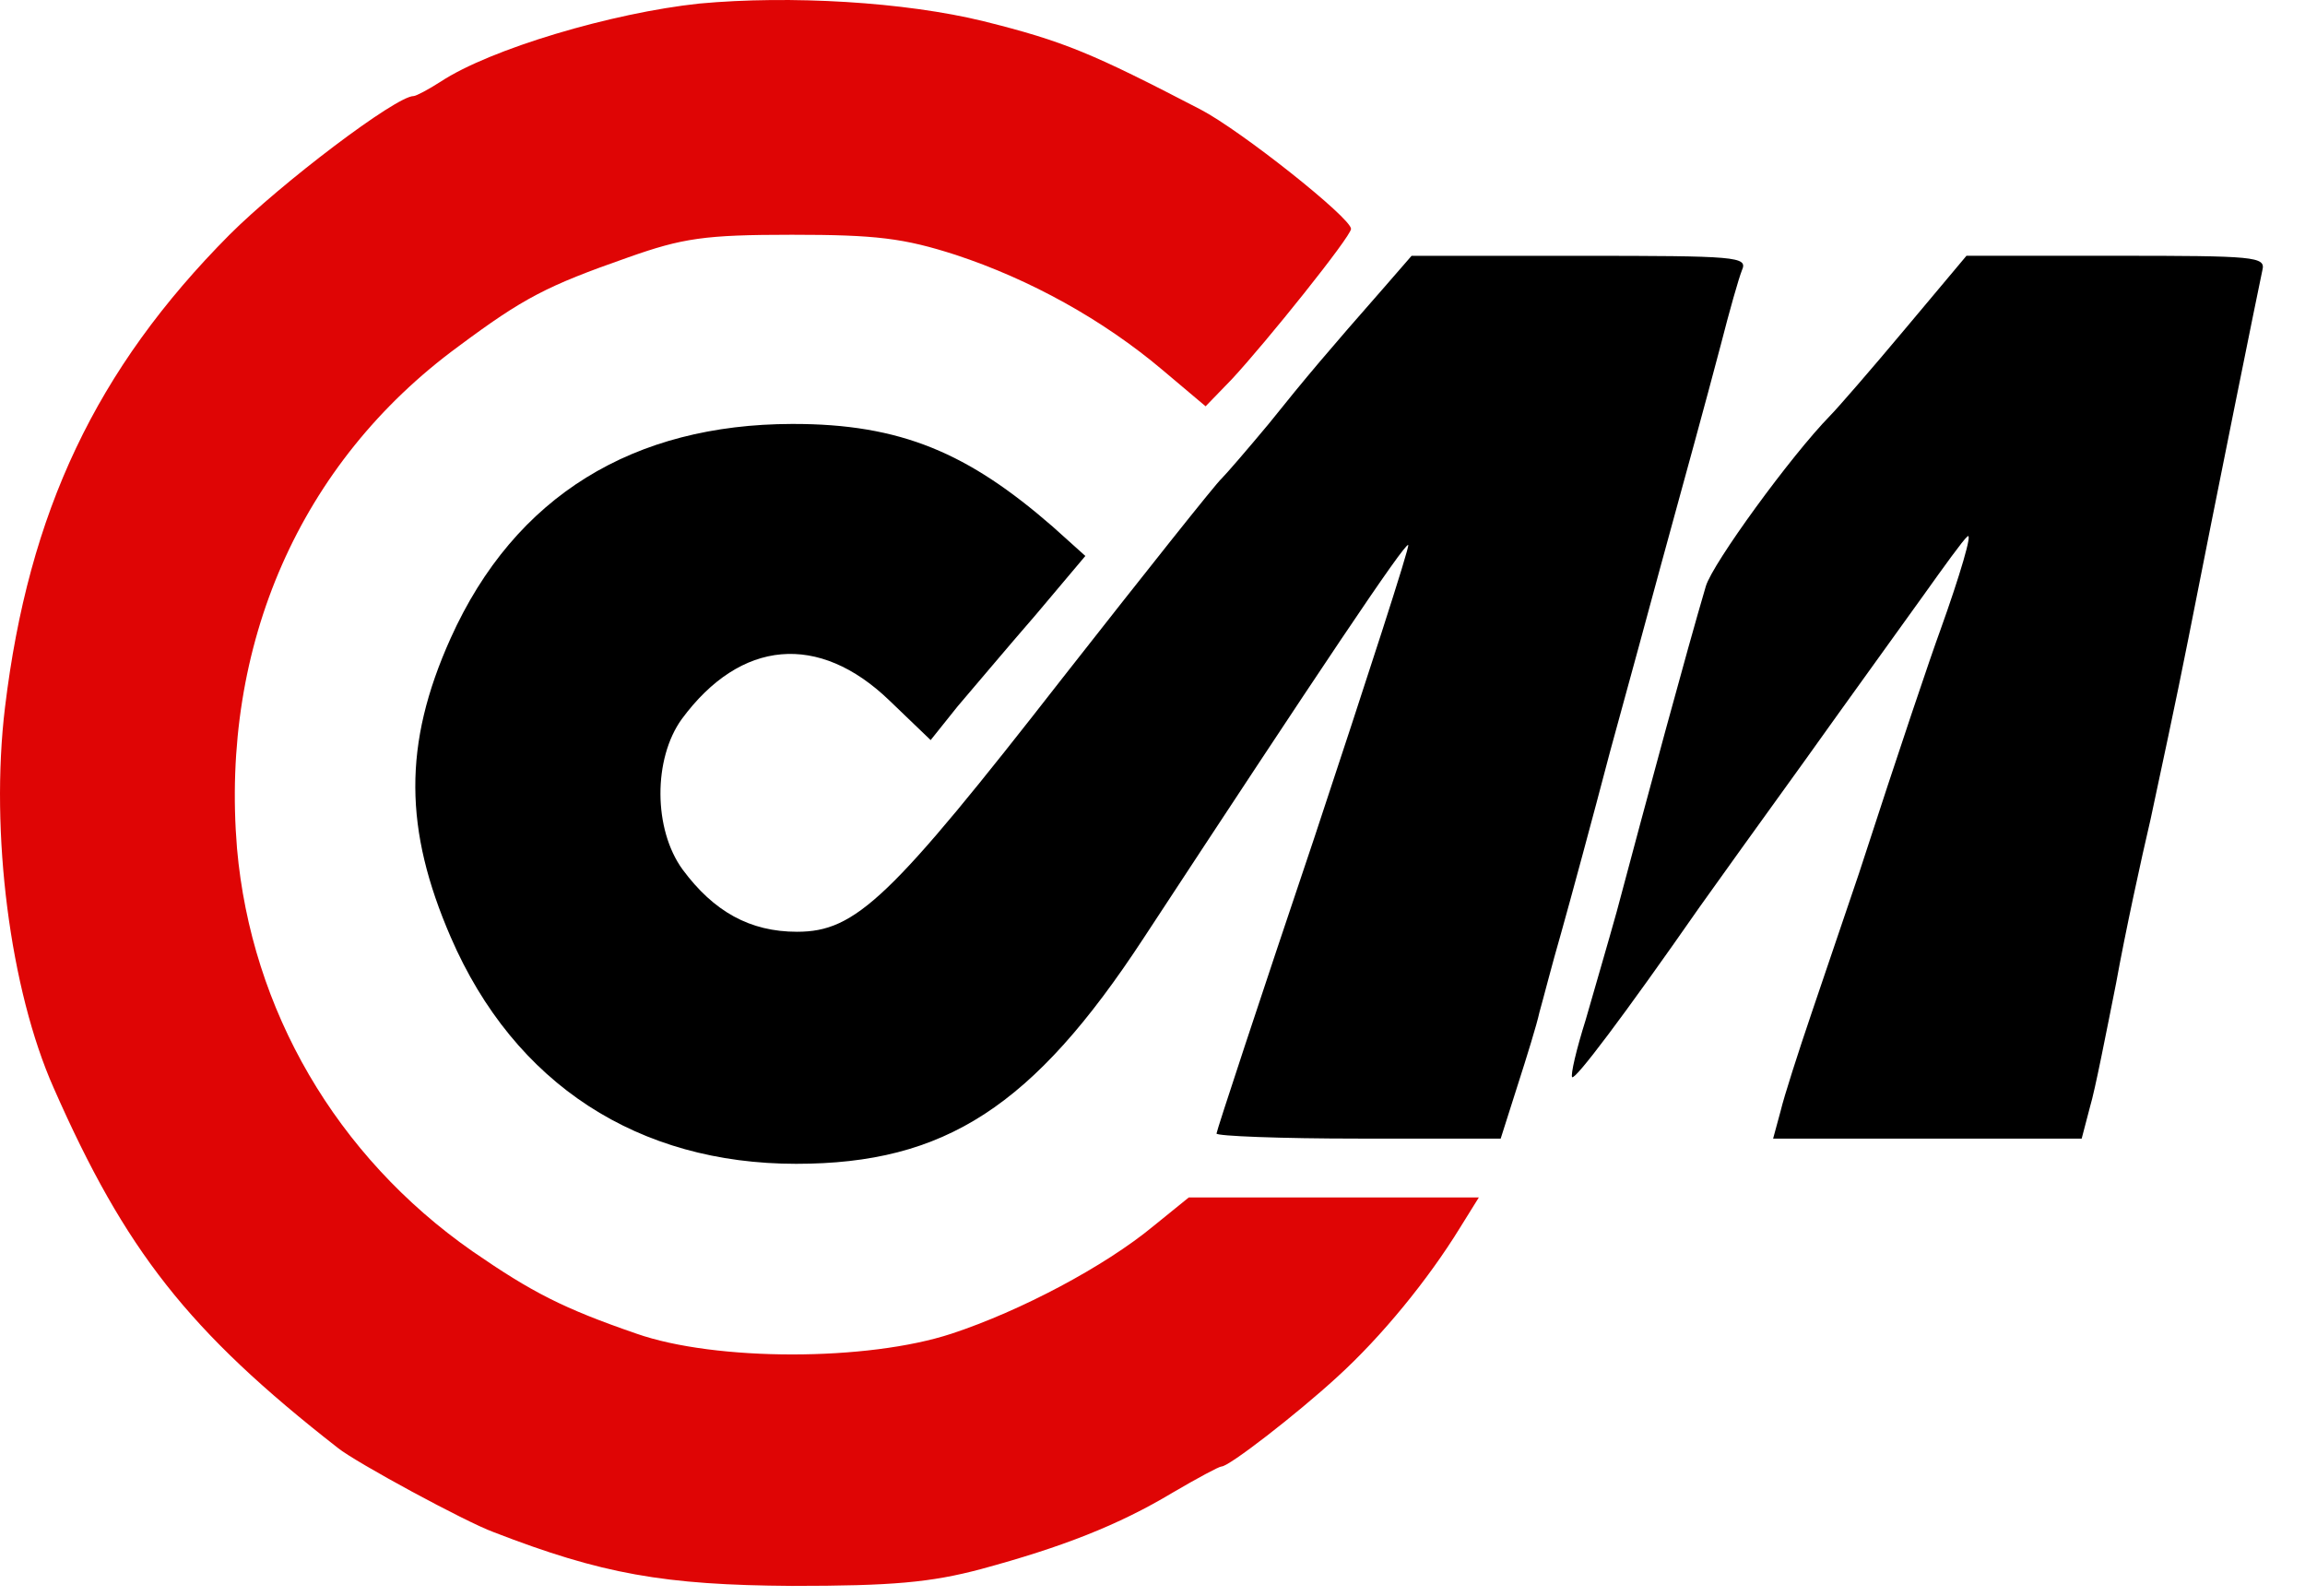 <?xml version="1.0" encoding="UTF-8"?> <svg xmlns="http://www.w3.org/2000/svg" width="52" height="36" viewBox="0 0 52 36" fill="none"> <path d="M15.779 0.08C13.807 0.289 11.057 1.105 9.938 1.844C9.672 2.015 9.387 2.167 9.331 2.167C8.932 2.167 6.334 4.139 5.177 5.296C2.161 8.331 0.644 11.555 0.113 15.956C-0.229 18.782 0.226 22.329 1.213 24.548C2.825 28.209 4.247 30.029 7.624 32.666C8.022 32.988 10.507 34.335 11.133 34.563C13.579 35.511 14.983 35.758 17.866 35.777C20.123 35.777 20.995 35.701 22.134 35.397C23.954 34.904 25.225 34.411 26.458 33.671C27.008 33.349 27.501 33.083 27.558 33.083C27.729 33.083 29.246 31.907 30.157 31.073C31.181 30.143 32.224 28.854 32.926 27.715L33.362 27.014H30.081H26.818L26.022 27.659C24.922 28.569 23.025 29.574 21.47 30.086C19.573 30.712 16.14 30.712 14.357 30.086C12.707 29.517 12.005 29.157 10.658 28.228C7.586 26.084 5.67 22.784 5.347 19.142C4.968 14.552 6.77 10.436 10.336 7.819C11.815 6.719 12.327 6.453 14.167 5.808C15.4 5.372 15.893 5.296 17.866 5.296C19.763 5.296 20.389 5.372 21.564 5.751C23.234 6.302 24.884 7.212 26.23 8.35L27.198 9.166L27.786 8.559C28.563 7.724 30.479 5.334 30.479 5.163C30.479 4.917 27.994 2.944 27.084 2.47C24.637 1.199 24.011 0.934 22.19 0.479C20.407 0.042 17.828 -0.109 15.779 0.08Z" fill="#DF0505"></path> <path d="M28.62 9.564C29.455 8.521 29.986 7.895 31.219 6.491L31.845 5.771H35.638C39.185 5.771 39.432 5.789 39.299 6.093C39.223 6.283 39.014 7.022 38.825 7.762C38.445 9.204 38.066 10.569 37.459 12.788C37.25 13.566 36.738 15.444 36.321 16.961C35.923 18.479 35.429 20.299 35.221 21.039C35.012 21.76 34.804 22.576 34.728 22.841C34.671 23.107 34.443 23.846 34.235 24.491L33.855 25.686H30.65C28.886 25.686 27.444 25.629 27.444 25.572C27.444 25.515 28.431 22.519 29.645 18.915C30.839 15.311 31.807 12.333 31.769 12.295C31.693 12.238 29.777 15.102 25.794 21.172C23.309 24.965 21.318 26.255 17.961 26.255C14.414 26.255 11.61 24.478 10.165 21.134C9.122 18.72 9.086 16.799 10.165 14.401C11.622 11.162 14.315 9.572 17.866 9.564C20.334 9.558 21.849 10.228 23.746 11.878L24.485 12.542L23.366 13.87C22.74 14.59 21.944 15.539 21.602 15.937L20.995 16.696L20.066 15.804C18.473 14.268 16.709 14.42 15.381 16.221C14.736 17.113 14.736 18.706 15.4 19.617C16.102 20.565 16.918 21.02 17.98 21.02C19.307 21.02 20.085 20.28 23.973 15.292C25.832 12.921 27.444 10.892 27.558 10.797C27.672 10.683 28.146 10.133 28.62 9.564Z" fill="black"></path> <path d="M42.978 7.421C42.201 8.35 41.442 9.222 41.29 9.374C40.399 10.285 38.635 12.712 38.483 13.225C38.047 14.704 37.175 17.928 36.473 20.565C36.283 21.248 35.961 22.348 35.771 23.012C35.562 23.675 35.429 24.244 35.467 24.301C35.543 24.358 36.605 22.955 38.35 20.451C38.673 19.996 39.735 18.516 40.721 17.151C41.708 15.766 42.903 14.116 43.377 13.452C43.851 12.788 44.287 12.181 44.382 12.105C44.515 11.973 44.211 12.997 43.775 14.211C43.566 14.78 42.865 16.847 41.935 19.711C41.651 20.546 41.177 21.95 40.873 22.841C40.57 23.732 40.247 24.738 40.171 25.06L40.001 25.686H43.491H46.962L47.151 24.965C47.265 24.586 47.512 23.315 47.739 22.177C47.948 21.02 48.308 19.37 48.517 18.479C48.707 17.587 49.105 15.747 49.37 14.4C49.996 11.214 50.945 6.529 51.039 6.093C51.115 5.789 50.869 5.77 47.739 5.77H44.363L42.978 7.421Z" fill="black"></path> </svg> 